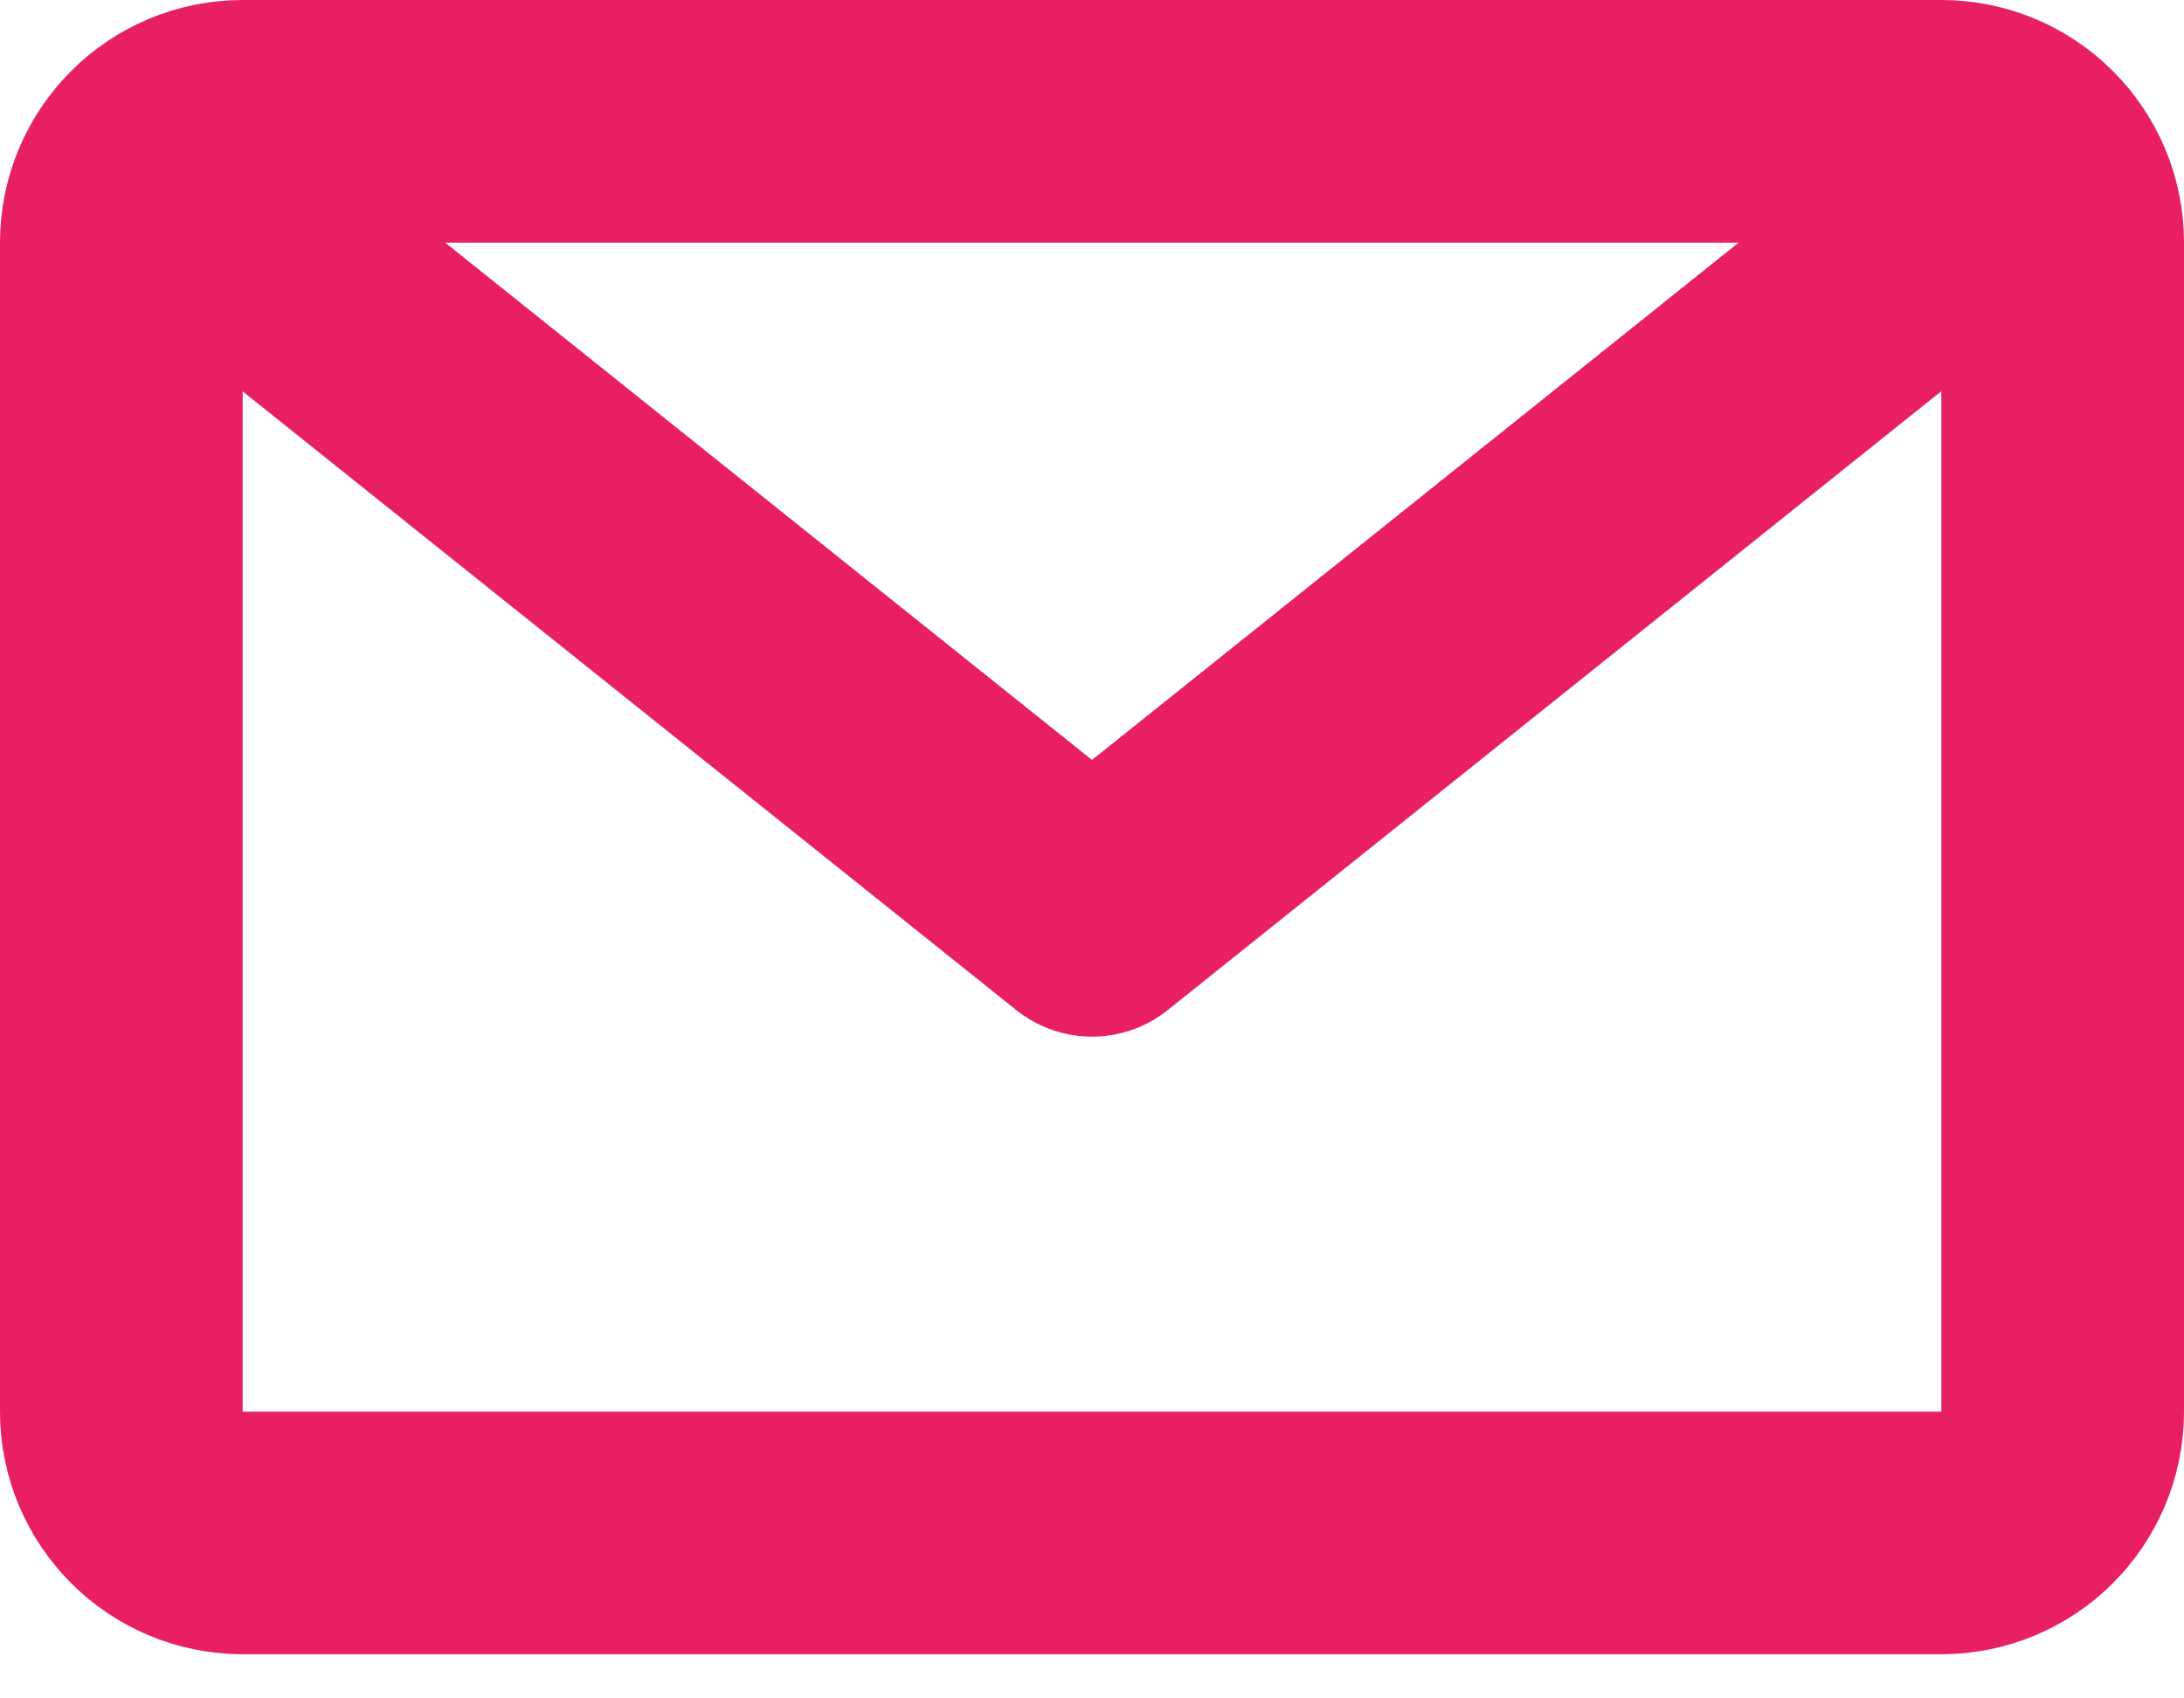 <svg height="14" viewBox="0 0 18 14" width="18" xmlns="http://www.w3.org/2000/svg"><g fill="none" fill-rule="evenodd"><path d="m-3-5h24v24h-24z" fill="#fff" opacity="0"/><g stroke="#e81f63" stroke-linecap="round" stroke-linejoin="round" stroke-width="2" transform="translate(1 1)"><path d="m1 0h14c.552 0 1 .448 1 1v9.636c0 .552-.448 1-1 1h-14c-.552 0-1-.448-1-1v-9.636c0-.552.448-1 1-1z"/><path d="m.727.727 7.273 5.818 7.271-5.818"/></g></g></svg>